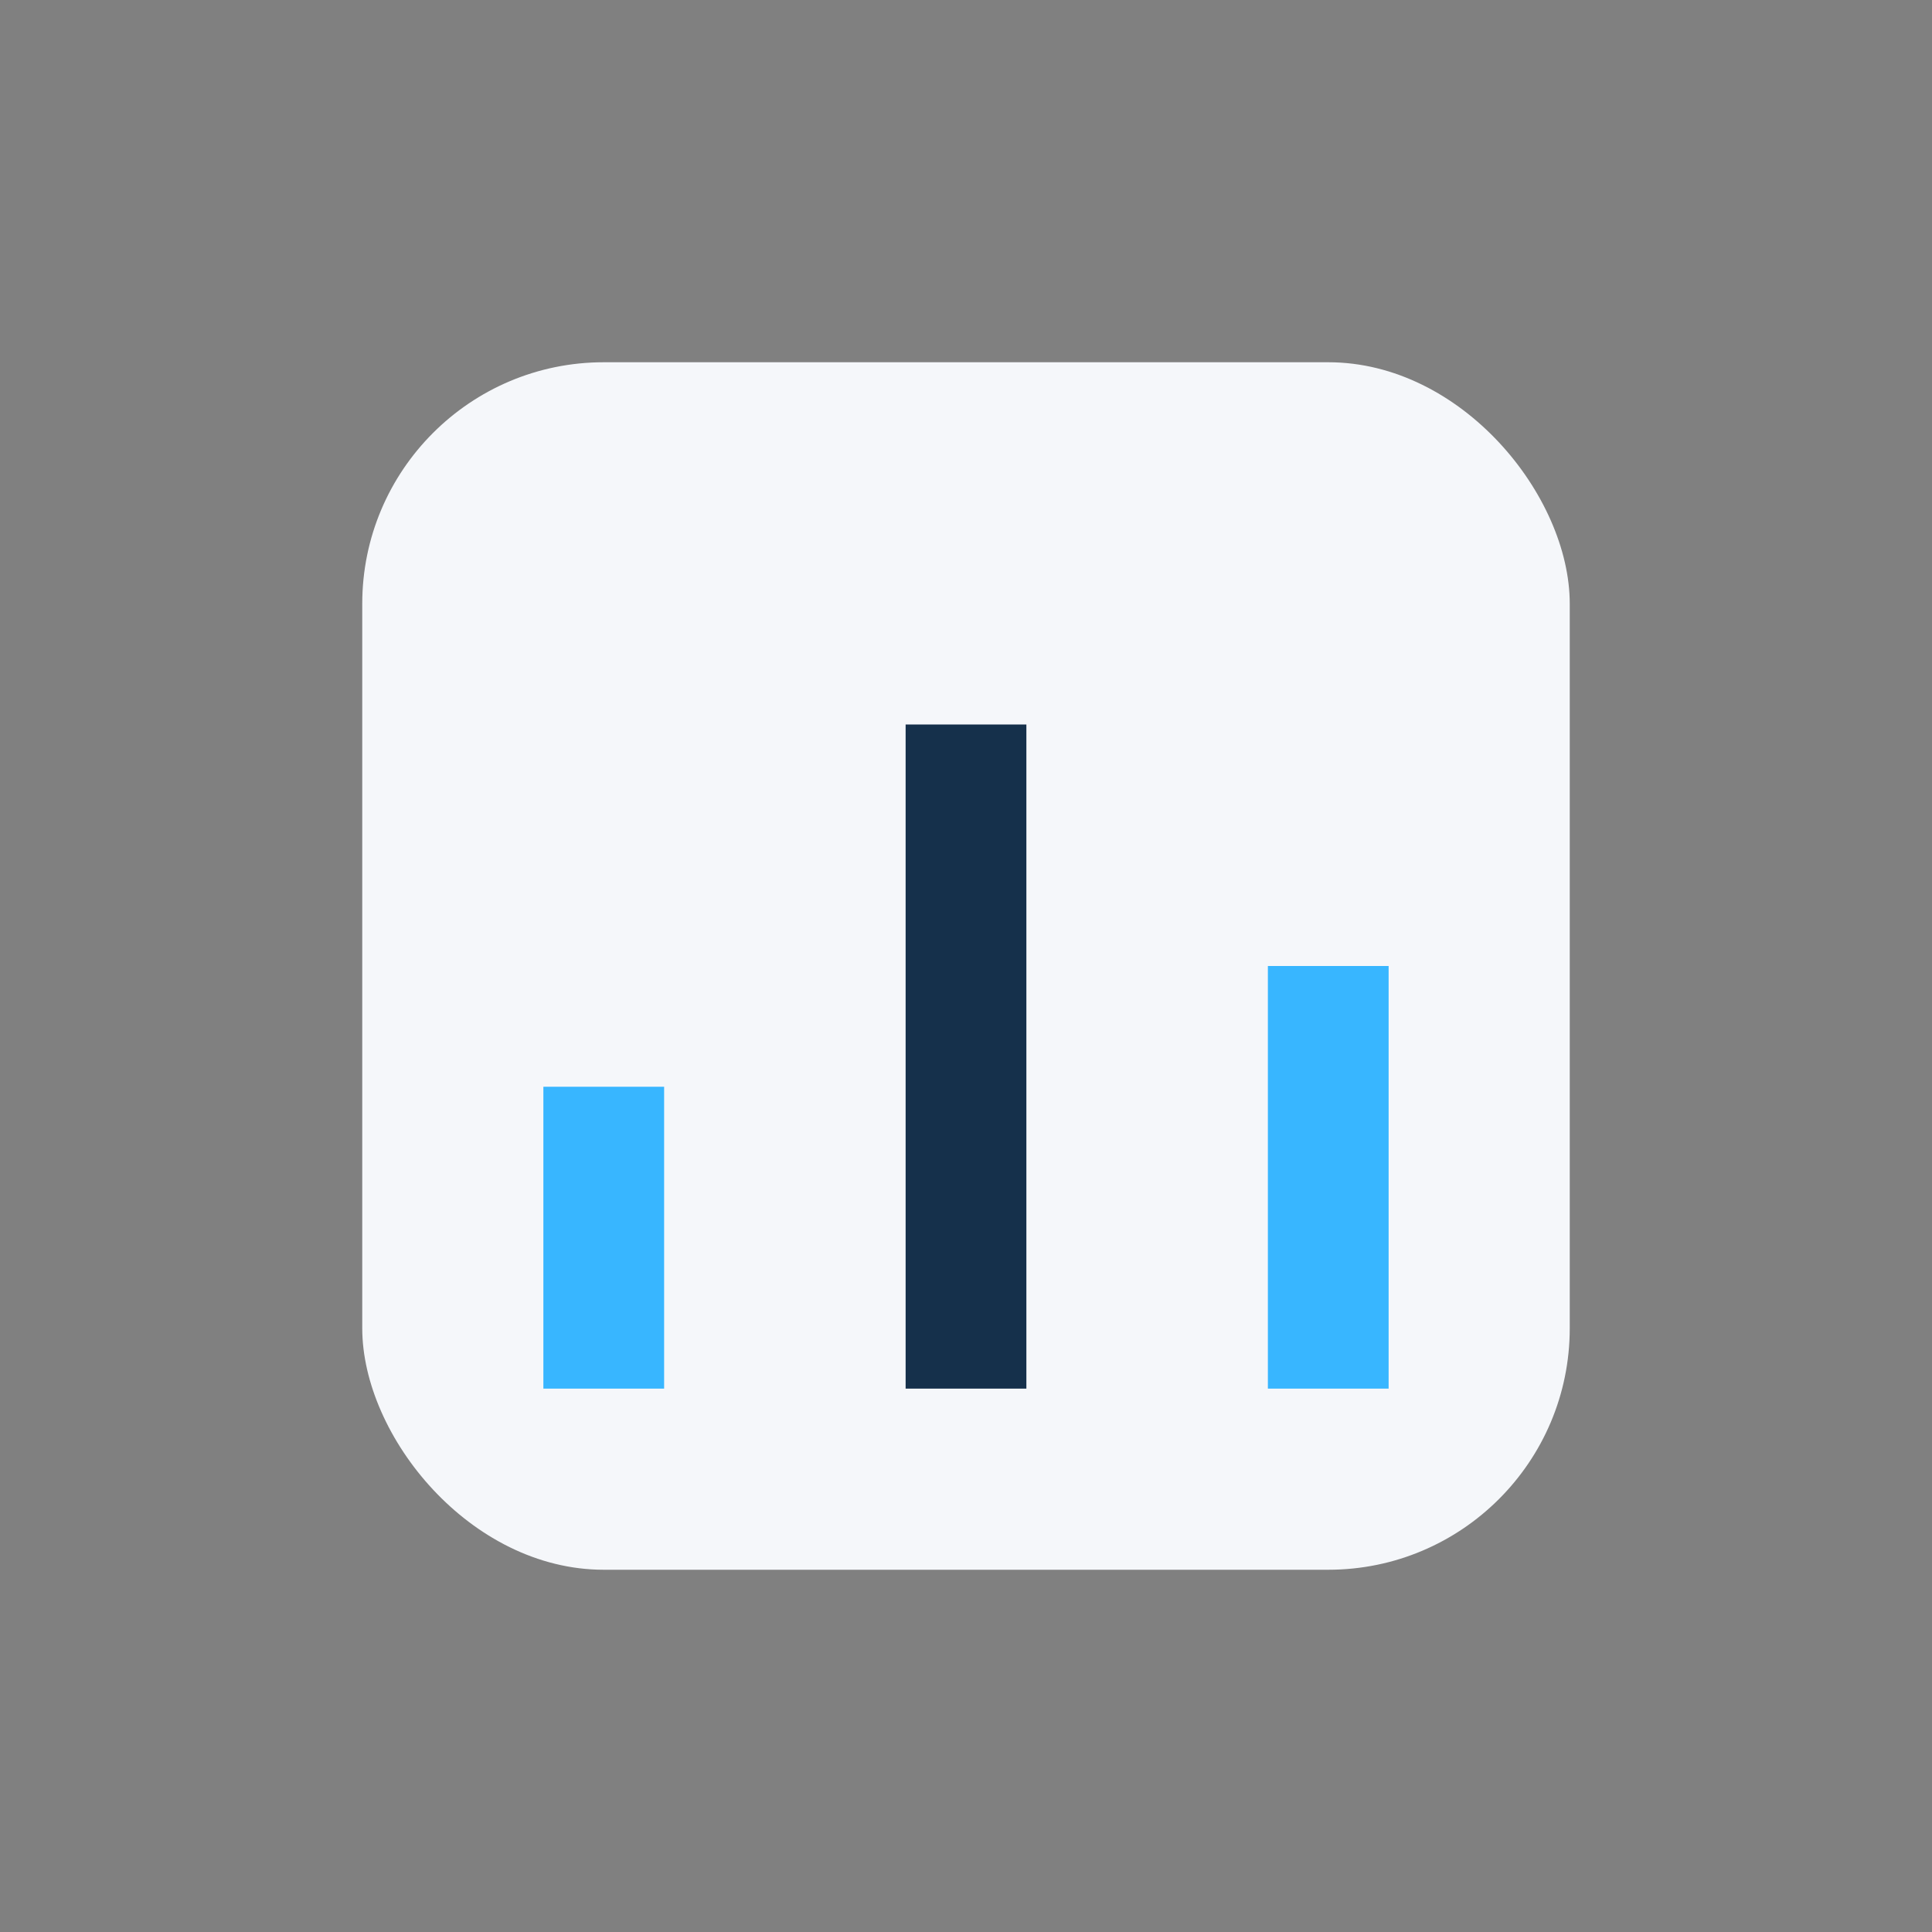 <?xml version="1.0" encoding="UTF-8"?>
<svg xmlns="http://www.w3.org/2000/svg" width="32" height="32" viewBox="0 0 32 32"><rect x="0" y="0" width="32" height="32" fill="#808080" stroke="none"/><rect x="6" y="6" width="20" height="20" rx="4" fill="#F5F7FA"/><rect x="9" y="18" width="2" height="5" fill="#38B6FF"/><rect x="15" y="12" width="2" height="11" fill="#15304B"/><rect x="21" y="16" width="2" height="7" fill="#38B6FF"/></svg>